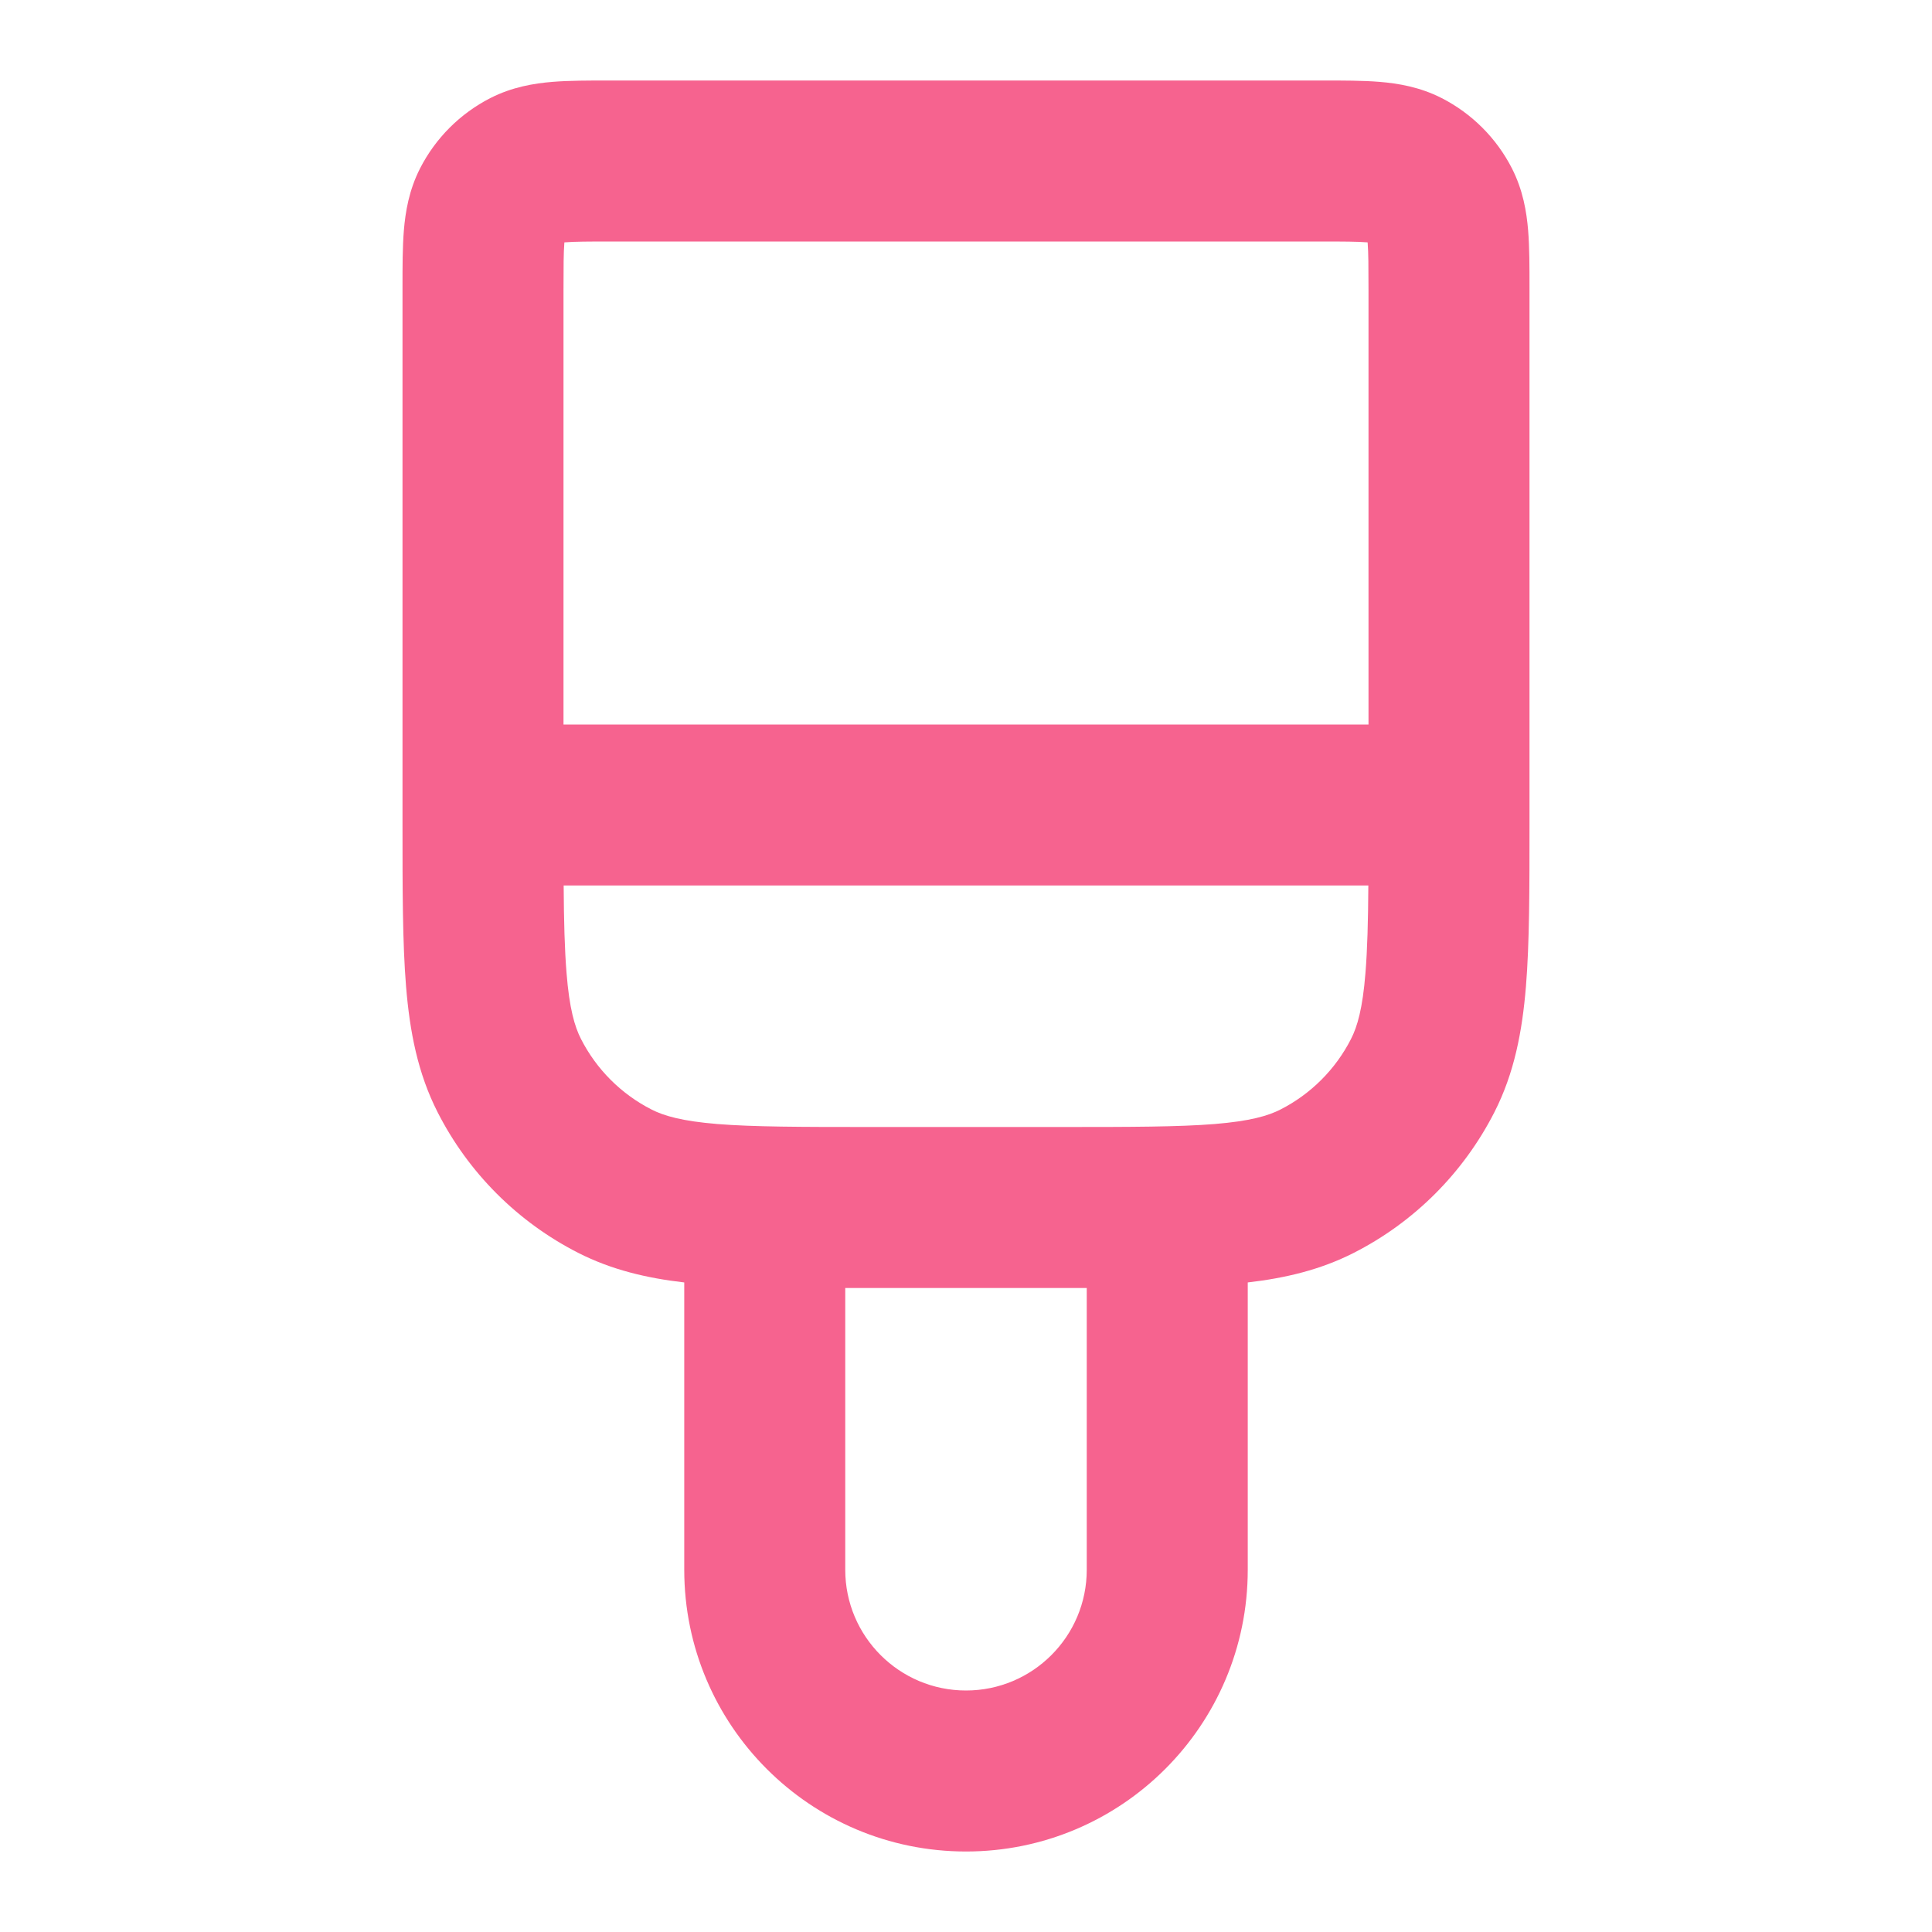 <?xml version="1.0" encoding="UTF-8"?> <svg xmlns="http://www.w3.org/2000/svg" width="24" height="24" viewBox="0 0 24 24" fill="none"><path fill-rule="evenodd" clip-rule="evenodd" d="M7.568 1C7.579 1 7.589 1 7.6 1L16.432 1C16.684 1 16.93 1 17.138 1.017C17.367 1.036 17.637 1.08 17.908 1.218C18.284 1.41 18.59 1.716 18.782 2.092C18.92 2.363 18.964 2.633 18.983 2.862C19 3.07 19 3.316 19 3.568L19 10.241C19 11.046 19 11.711 18.956 12.252C18.91 12.814 18.811 13.331 18.564 13.816C18.18 14.569 17.569 15.181 16.816 15.564C16.403 15.774 15.967 15.877 15.5 15.931V19.5C15.5 21.433 13.933 23 12 23C10.067 23 8.5 21.433 8.5 19.5V15.931C8.033 15.877 7.597 15.774 7.184 15.564C6.431 15.181 5.819 14.569 5.436 13.816C5.189 13.331 5.09 12.814 5.044 12.252C5 11.711 5 11.046 5 10.241L5 3.6C5 3.589 5 3.579 5 3.568C5 3.316 5 3.07 5.017 2.862C5.036 2.633 5.08 2.363 5.218 2.092C5.41 1.716 5.716 1.41 6.092 1.218C6.363 1.08 6.633 1.036 6.862 1.017C7.07 1 7.316 1 7.568 1ZM10.5 16V19.5C10.5 20.328 11.172 21 12 21C12.828 21 13.5 20.328 13.5 19.5V16C13.415 16 13.329 16 13.241 16H10.759C10.671 16 10.585 16 10.5 16ZM7.011 3.011C7.011 3.016 7.011 3.02 7.01 3.025C7.001 3.141 7 3.303 7 3.6V9H17V3.6C17 3.303 16.999 3.141 16.99 3.025C16.989 3.02 16.989 3.016 16.989 3.011C16.984 3.011 16.98 3.011 16.975 3.01C16.859 3.001 16.697 3 16.4 3H7.6C7.303 3 7.141 3.001 7.025 3.01C7.02 3.011 7.016 3.011 7.011 3.011ZM16.998 11H7.002C7.005 11.445 7.014 11.795 7.038 12.089C7.073 12.527 7.138 12.752 7.218 12.908C7.41 13.284 7.716 13.59 8.092 13.782C8.248 13.862 8.473 13.927 8.911 13.963C9.361 13.999 9.943 14 10.8 14H13.2C14.057 14 14.639 13.999 15.089 13.963C15.527 13.927 15.752 13.862 15.908 13.782C16.284 13.59 16.59 13.284 16.782 12.908C16.862 12.752 16.927 12.527 16.962 12.089C16.986 11.795 16.995 11.445 16.998 11Z" fill="#F6638F"></path></svg> 